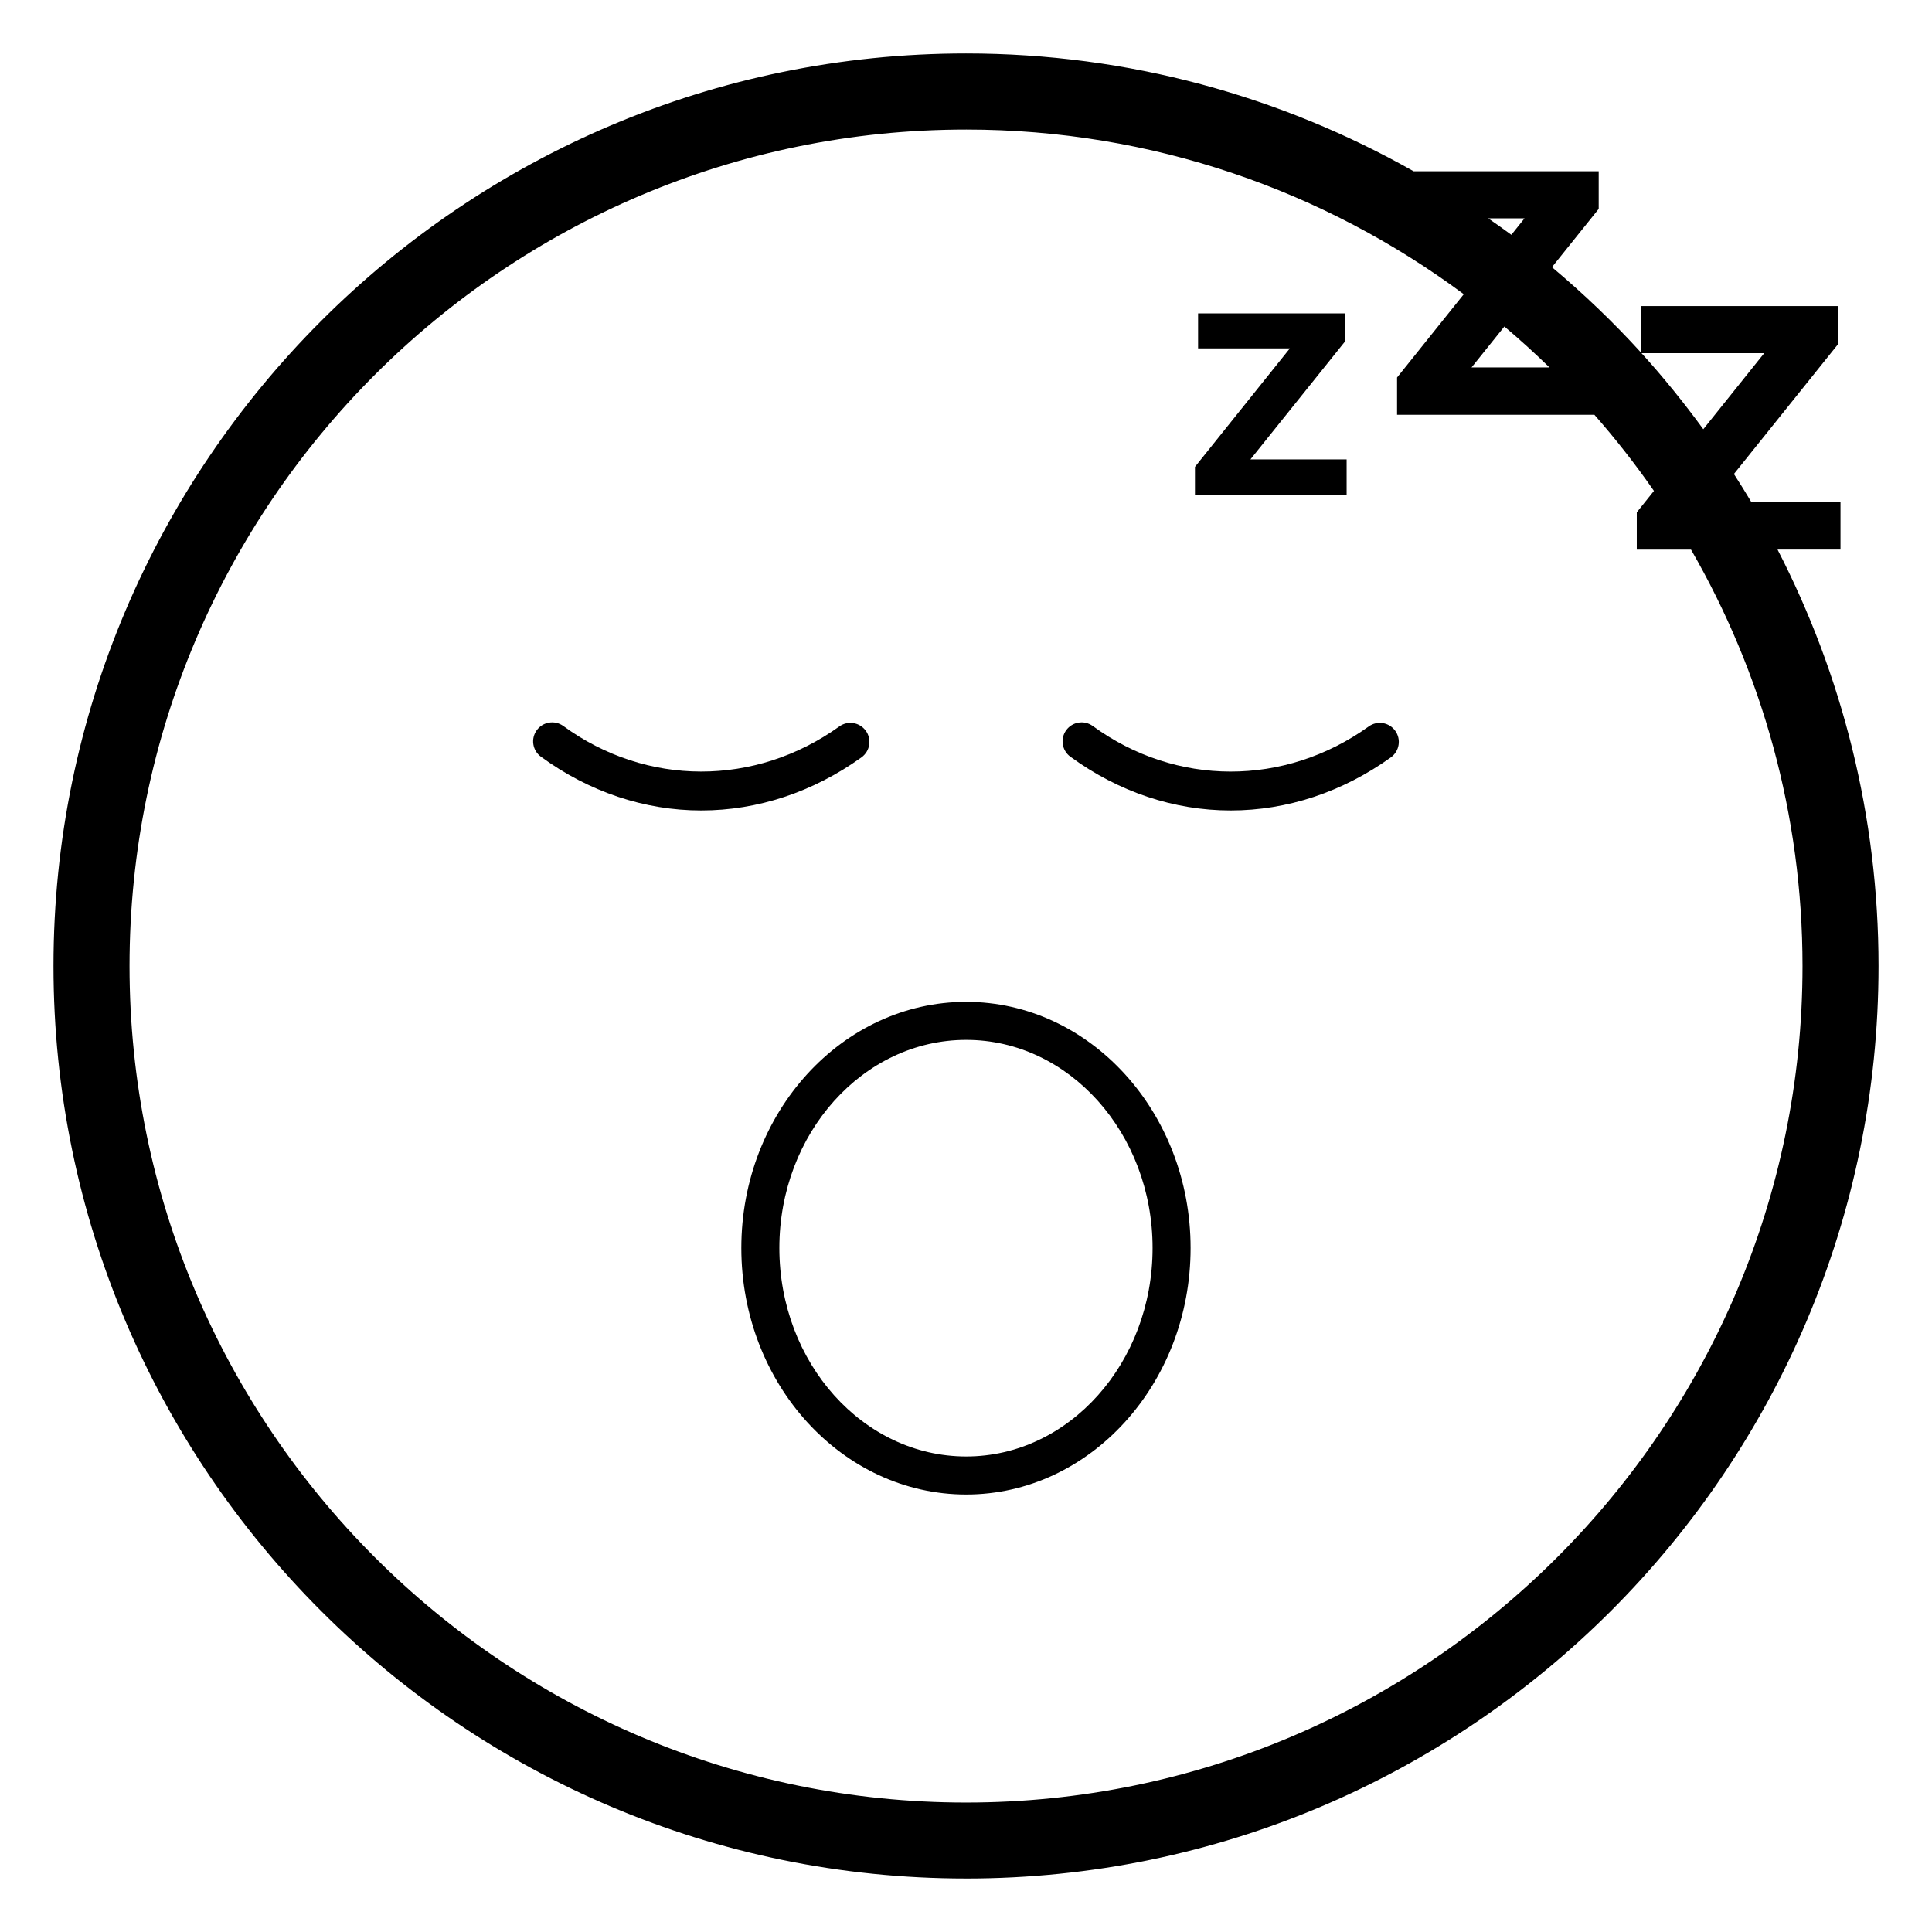 <?xml version="1.0" encoding="UTF-8"?>
<!-- Uploaded to: SVG Repo, www.svgrepo.com, Generator: SVG Repo Mixer Tools -->
<svg fill="#000000" width="800px" height="800px" version="1.1" viewBox="144 144 512 512" xmlns="http://www.w3.org/2000/svg">
 <g>
  <path d="m400 641.83c133.34 0 241.83-108.49 241.83-241.83 0-39.746-9.699-77.242-26.762-110.36h16.684v-12.551h-23.605c-1.5-2.527-3.055-5.012-4.641-7.477l27.691-34.52v-9.973h-52.332v12.293c-7.336-8.062-15.23-15.602-23.582-22.613l12.387-15.438v-9.973h-49.035c-35.078-19.84-75.539-31.223-118.63-31.223-133.34 0-241.83 108.48-241.83 241.83 0 133.34 108.48 241.83 241.83 241.83zm211.54-404.24-16.148 20.16c-5.113-7.004-10.555-13.754-16.375-20.16zm-63.523-35.73-3.496 4.363c-2.008-1.5-4.078-2.926-6.133-4.363zm-5.34 28.668c4.113 3.469 8.094 7.086 11.941 10.84h-20.637zm-142.67-52.199c49.375 0 95.02 16.242 131.91 43.641l-17.68 22.07v9.879h52.293c5.633 6.414 10.906 13.141 15.781 20.172l-4.547 5.68v9.879h14.375c18.754 32.52 29.547 70.191 29.547 110.36 0 122.23-99.445 221.68-221.68 221.68-122.23 0-221.68-99.441-221.68-221.68s99.441-221.68 221.68-221.68z"/>
  <path d="m340.46 474.73c0 36.023 26.73 65.328 59.59 65.328 32.793 0 59.469-29.305 59.469-65.328 0-35.965-26.676-65.23-59.469-65.23-32.859 0-59.59 29.266-59.59 65.23zm59.594-55.152c27.238 0 49.391 24.742 49.391 55.152 0 30.465-22.156 55.25-49.391 55.25-27.301 0-49.516-24.785-49.516-55.25 0-30.41 22.211-55.152 49.516-55.152z"/>
  <path d="m329.85 358.78c14.938 0 29.617-4.867 42.453-14.074 2.258-1.625 2.781-4.769 1.156-7.031-1.625-2.269-4.777-2.789-7.031-1.156-22.293 15.977-51.129 15.934-73.133-0.117-2.262-1.645-5.402-1.137-7.039 1.098-1.645 2.25-1.148 5.402 1.098 7.039 12.773 9.32 27.465 14.242 42.496 14.242z"/>
  <path d="m470.15 358.78c14.938 0 29.617-4.867 42.453-14.074 2.258-1.625 2.777-4.769 1.156-7.031-1.625-2.269-4.777-2.789-7.031-1.156-22.277 15.98-51.113 15.941-73.125-0.117-2.269-1.645-5.406-1.137-7.039 1.098-1.645 2.25-1.148 5.402 1.098 7.039 12.77 9.32 27.461 14.242 42.488 14.242z"/>
  <path d="m500.87 265.74h-25.488l25.074-31.262v-7.422h-38.953v9.273h24.324l-25.152 31.398v7.352h40.195z"/>
 </g>
</svg>